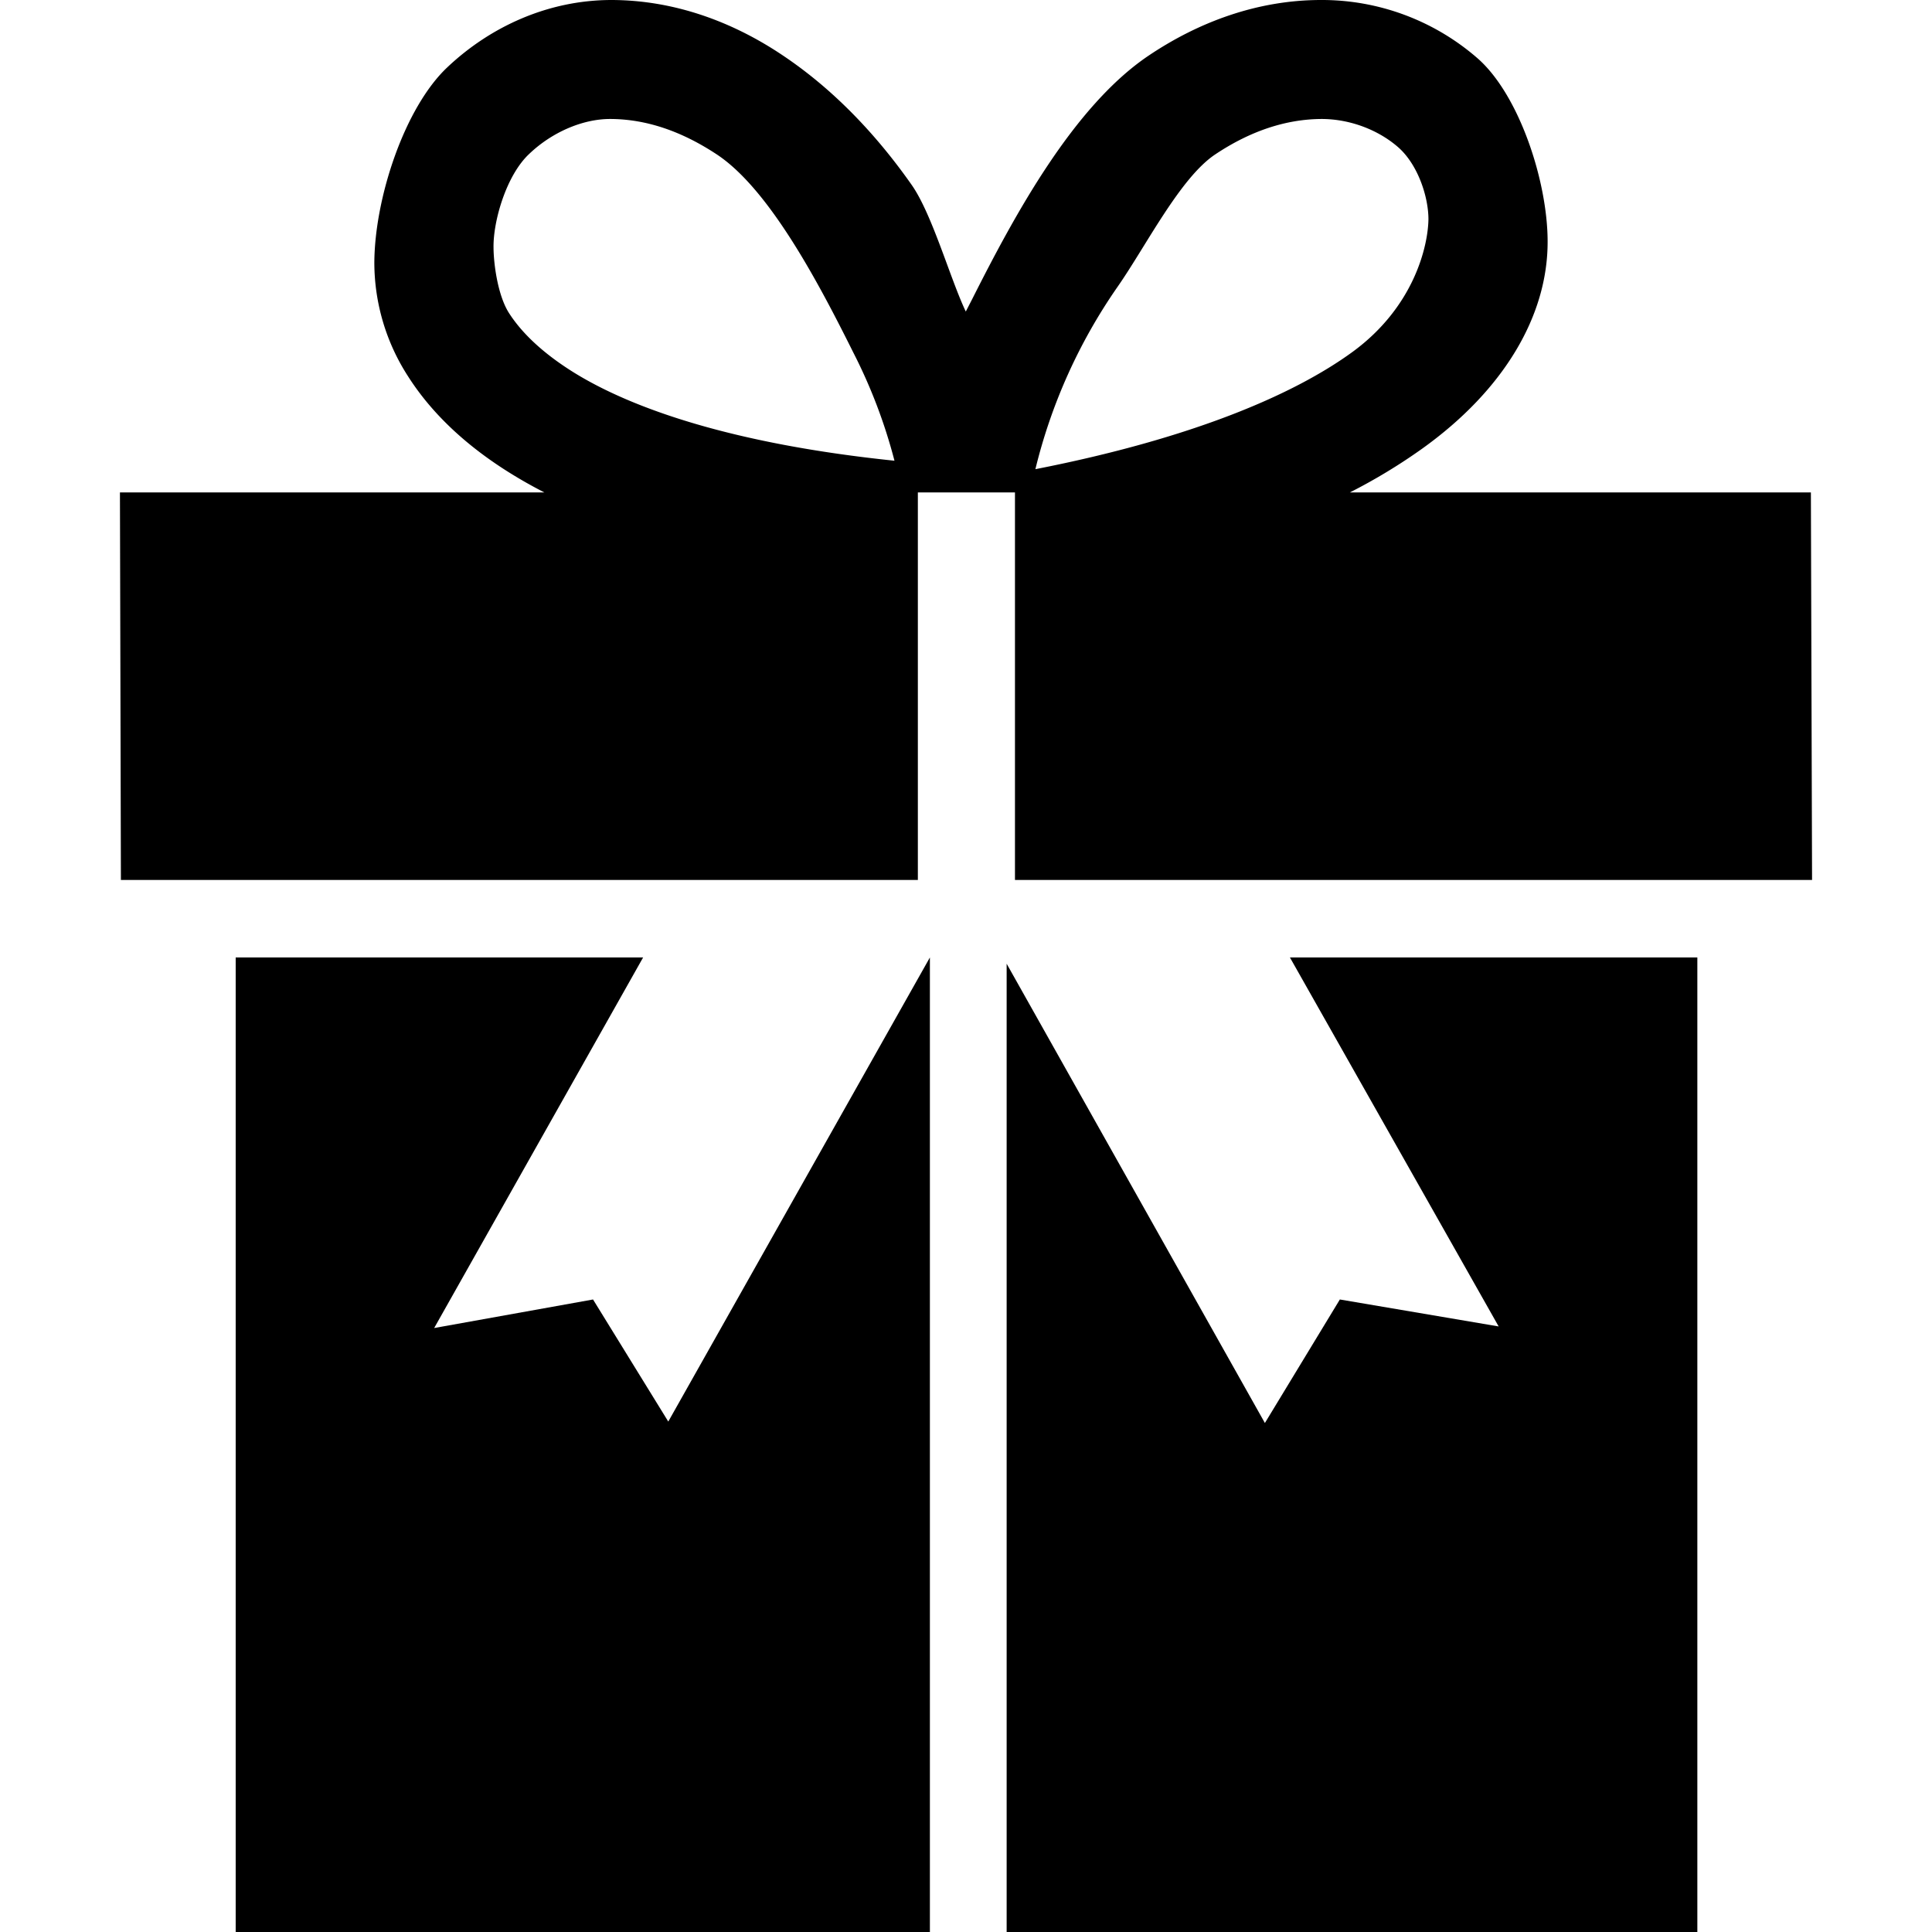 <svg xmlns="http://www.w3.org/2000/svg" viewBox="0 0 28.092 28.092">
  <path d="m9.717 20.67-1.094-1.775-2.31.415 3.038-5.388H3.427v14.17h10.094v-14.17zM26.331 7.16h-6.703a8.227 8.227 0 0 0 1.052-.637c1.192-.854 1.825-1.936 1.823-3.01 0-.881-.417-2.143-1.023-2.669A3.445 3.445 0 0 0 19.209 0c-.918 0-1.771.315-2.502.805-1.099.736-1.959 2.33-2.572 3.546l-.092.179c-.224-.469-.486-1.408-.783-1.836-.52-.742-1.145-1.398-1.879-1.889C10.652.315 9.8 0 8.883 0c-.914.003-1.751.386-2.377.977-.623.585-1.059 1.902-1.063 2.843a3.051 3.051 0 0 0 .487 1.647c.416.655 1.075 1.226 1.985 1.693H1.744l.014 5.635h11.588V7.16h1.412v5.635h11.59l-.017-5.635zM8.315 5.398c-.465-.294-.751-.589-.919-.854-.163-.263-.22-.725-.22-.952-.004-.379.185-1.044.521-1.356.328-.313.774-.506 1.174-.506h.012c.515.004 1.025.176 1.539.515.765.505 1.486 1.878 1.987 2.884a7.69 7.69 0 0 1 .597 1.57c-2.321-.24-3.821-.752-4.691-1.301zm7.933-1.225c.418-.599.911-1.587 1.422-1.928.508-.339 1.024-.511 1.539-.515h.005c.429 0 .842.168 1.123.417.282.253.433.716.433 1.042-.006.385-.205 1.271-1.104 1.928-.853.622-2.334 1.259-4.611 1.705a7.92 7.92 0 0 1 1.193-2.649zm5.543 15.114-2.309-.392-1.09 1.796-3.755-6.678v14.079H24.68v-14.17h-5.924z"/>
</svg>
